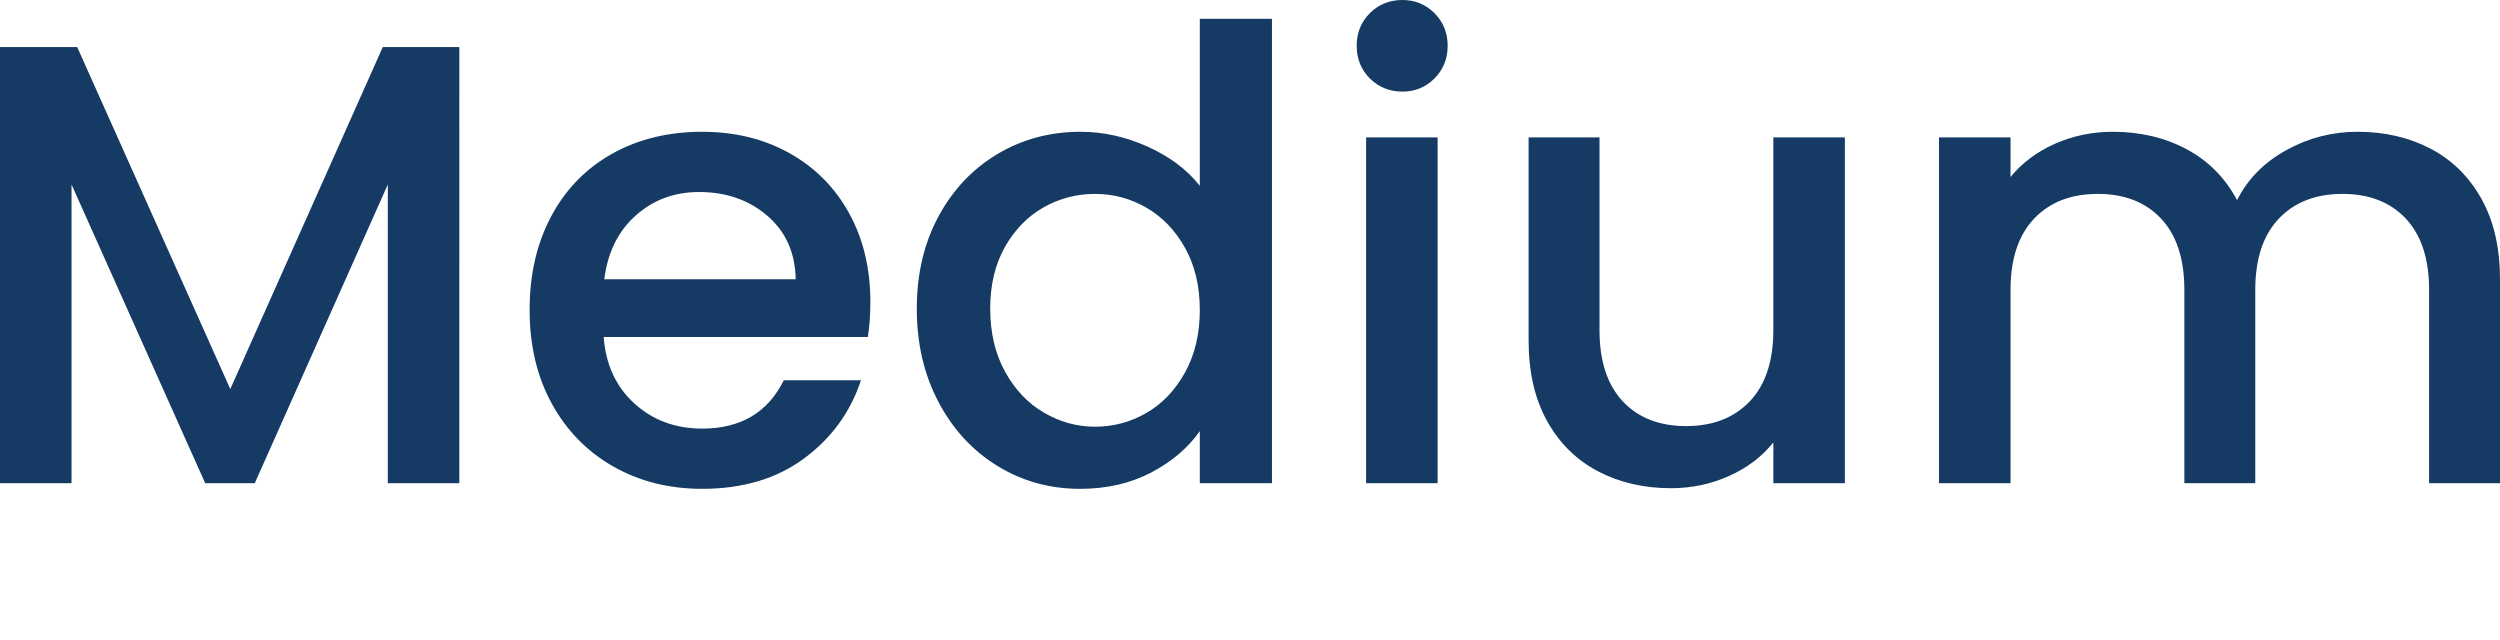 <?xml version="1.0" encoding="UTF-8"?>
<svg id="Calque_1" data-name="Calque 1" xmlns="http://www.w3.org/2000/svg" xmlns:xlink="http://www.w3.org/1999/xlink" version="1.1" viewBox="0 0 398.395 102">
  <defs>
    <style>
      .cls-1 {
        clip-path: url(#clippath);
      }

      .cls-2 {
        fill: none;
      }

      .cls-2, .cls-3 {
        stroke-width: 0px;
      }

      .cls-3 {
        fill: #153b65;
      }
    </style>
    <clipPath id="clippath">
      <rect class="cls-2" width="398.395" height="77.9"/>
    </clipPath>
  </defs>
  <g class="cls-1">
    <path class="cls-3" d="M375.695,21c-4.067,0-7.867.984-11.4,2.95-3.534,1.967-6.134,4.617-7.8,7.95-1.867-3.533-4.534-6.233-8-8.1-3.467-1.866-7.4-2.8-11.8-2.8-3.267,0-6.334.634-9.2,1.9-2.867,1.267-5.234,3.034-7.1,5.3v-6.3h-11.4v55.1h11.4v-30.8c0-4.933,1.25-8.716,3.75-11.35,2.5-2.633,5.883-3.95,10.15-3.95s7.633,1.317,10.1,3.95c2.466,2.634,3.7,6.417,3.7,11.35v30.8h11.3v-30.8c0-4.933,1.25-8.716,3.75-11.35,2.5-2.633,5.883-3.95,10.15-3.95s7.633,1.317,10.1,3.95c2.466,2.634,3.7,6.417,3.7,11.35v30.8h11.3v-32.5c0-5-.984-9.266-2.95-12.8-1.967-3.533-4.667-6.2-8.1-8-3.434-1.8-7.317-2.7-11.65-2.7M282.596,21.9v30.7c0,4.934-1.25,8.717-3.75,11.35-2.5,2.634-5.884,3.95-10.15,3.95s-7.634-1.316-10.1-3.95c-2.467-2.633-3.7-6.416-3.7-11.35v-30.7h-11.3v32.4c0,5,.983,9.267,2.95,12.8,1.966,3.534,4.666,6.2,8.1,8,3.433,1.8,7.316,2.7,11.65,2.7,3.266,0,6.35-.65,9.25-1.95,2.9-1.3,5.25-3.083,7.05-5.35v6.5h11.4V21.9h-11.4ZM217.697,77h11.4V21.9h-11.4v55.1ZM223.497,14.6c2,0,3.7-.7,5.1-2.1,1.4-1.4,2.1-3.133,2.1-5.2s-.7-3.8-2.1-5.2c-1.4-1.4-3.1-2.1-5.1-2.1-2.067,0-3.8.7-5.2,2.1-1.4,1.4-2.1,3.134-2.1,5.2s.7,3.8,2.1,5.2c1.4,1.4,3.133,2.1,5.2,2.1M191.198,49.4c0,3.8-.785,7.117-2.35,9.95-1.567,2.834-3.617,4.984-6.15,6.45-2.535,1.467-5.267,2.2-8.2,2.2-2.867,0-5.585-.75-8.15-2.25-2.567-1.5-4.635-3.683-6.2-6.55-1.567-2.866-2.35-6.2-2.35-10s.783-7.083,2.35-9.85c1.565-2.766,3.615-4.866,6.15-6.3,2.533-1.433,5.265-2.15,8.2-2.15s5.665.734,8.2,2.2c2.533,1.467,4.583,3.6,6.15,6.4,1.565,2.8,2.35,6.1,2.35,9.9M146.098,49.2c0,5.534,1.15,10.484,3.45,14.85,2.3,4.367,5.433,7.767,9.4,10.2,3.965,2.434,8.35,3.65,13.15,3.65,4.265,0,8.05-.867,11.35-2.6,3.3-1.733,5.883-3.933,7.75-6.6v8.3h11.5V3h-11.5v26.6c-2.067-2.6-4.85-4.683-8.35-6.25-3.5-1.566-7.05-2.35-10.65-2.35-4.867,0-9.285,1.184-13.25,3.55-3.967,2.367-7.1,5.684-9.4,9.95-2.3,4.267-3.45,9.167-3.45,14.7M96.299,44.5c.533-4.266,2.2-7.65,5-10.15,2.8-2.5,6.165-3.75,10.1-3.75,4.333,0,7.965,1.267,10.9,3.8,2.933,2.534,4.433,5.9,4.5,10.1h-30.5ZM138.699,48.1c0-5.333-1.135-10.05-3.4-14.15-2.267-4.1-5.435-7.283-9.5-9.55-4.067-2.266-8.7-3.4-13.9-3.4-5.4,0-10.185,1.167-14.35,3.5-4.167,2.334-7.4,5.65-9.7,9.95-2.3,4.3-3.45,9.284-3.45,14.95s1.183,10.65,3.55,14.95c2.365,4.3,5.633,7.634,9.8,10,4.165,2.367,8.883,3.55,14.15,3.55,6.465,0,11.883-1.616,16.25-4.85,4.365-3.233,7.383-7.383,9.05-12.45h-12.3c-2.535,5.134-6.867,7.7-13,7.7-4.267,0-7.867-1.333-10.8-4-2.935-2.666-4.567-6.2-4.9-10.6h42.1c.265-1.666.4-3.533.4-5.6M61,7.5l-24.3,54.5L12.3,7.5H0v69.5h11.4V29.4l21.3,47.6h7.9l21.2-47.6v47.6h11.4V7.5h-12.2Z"/>
  </g>
</svg>